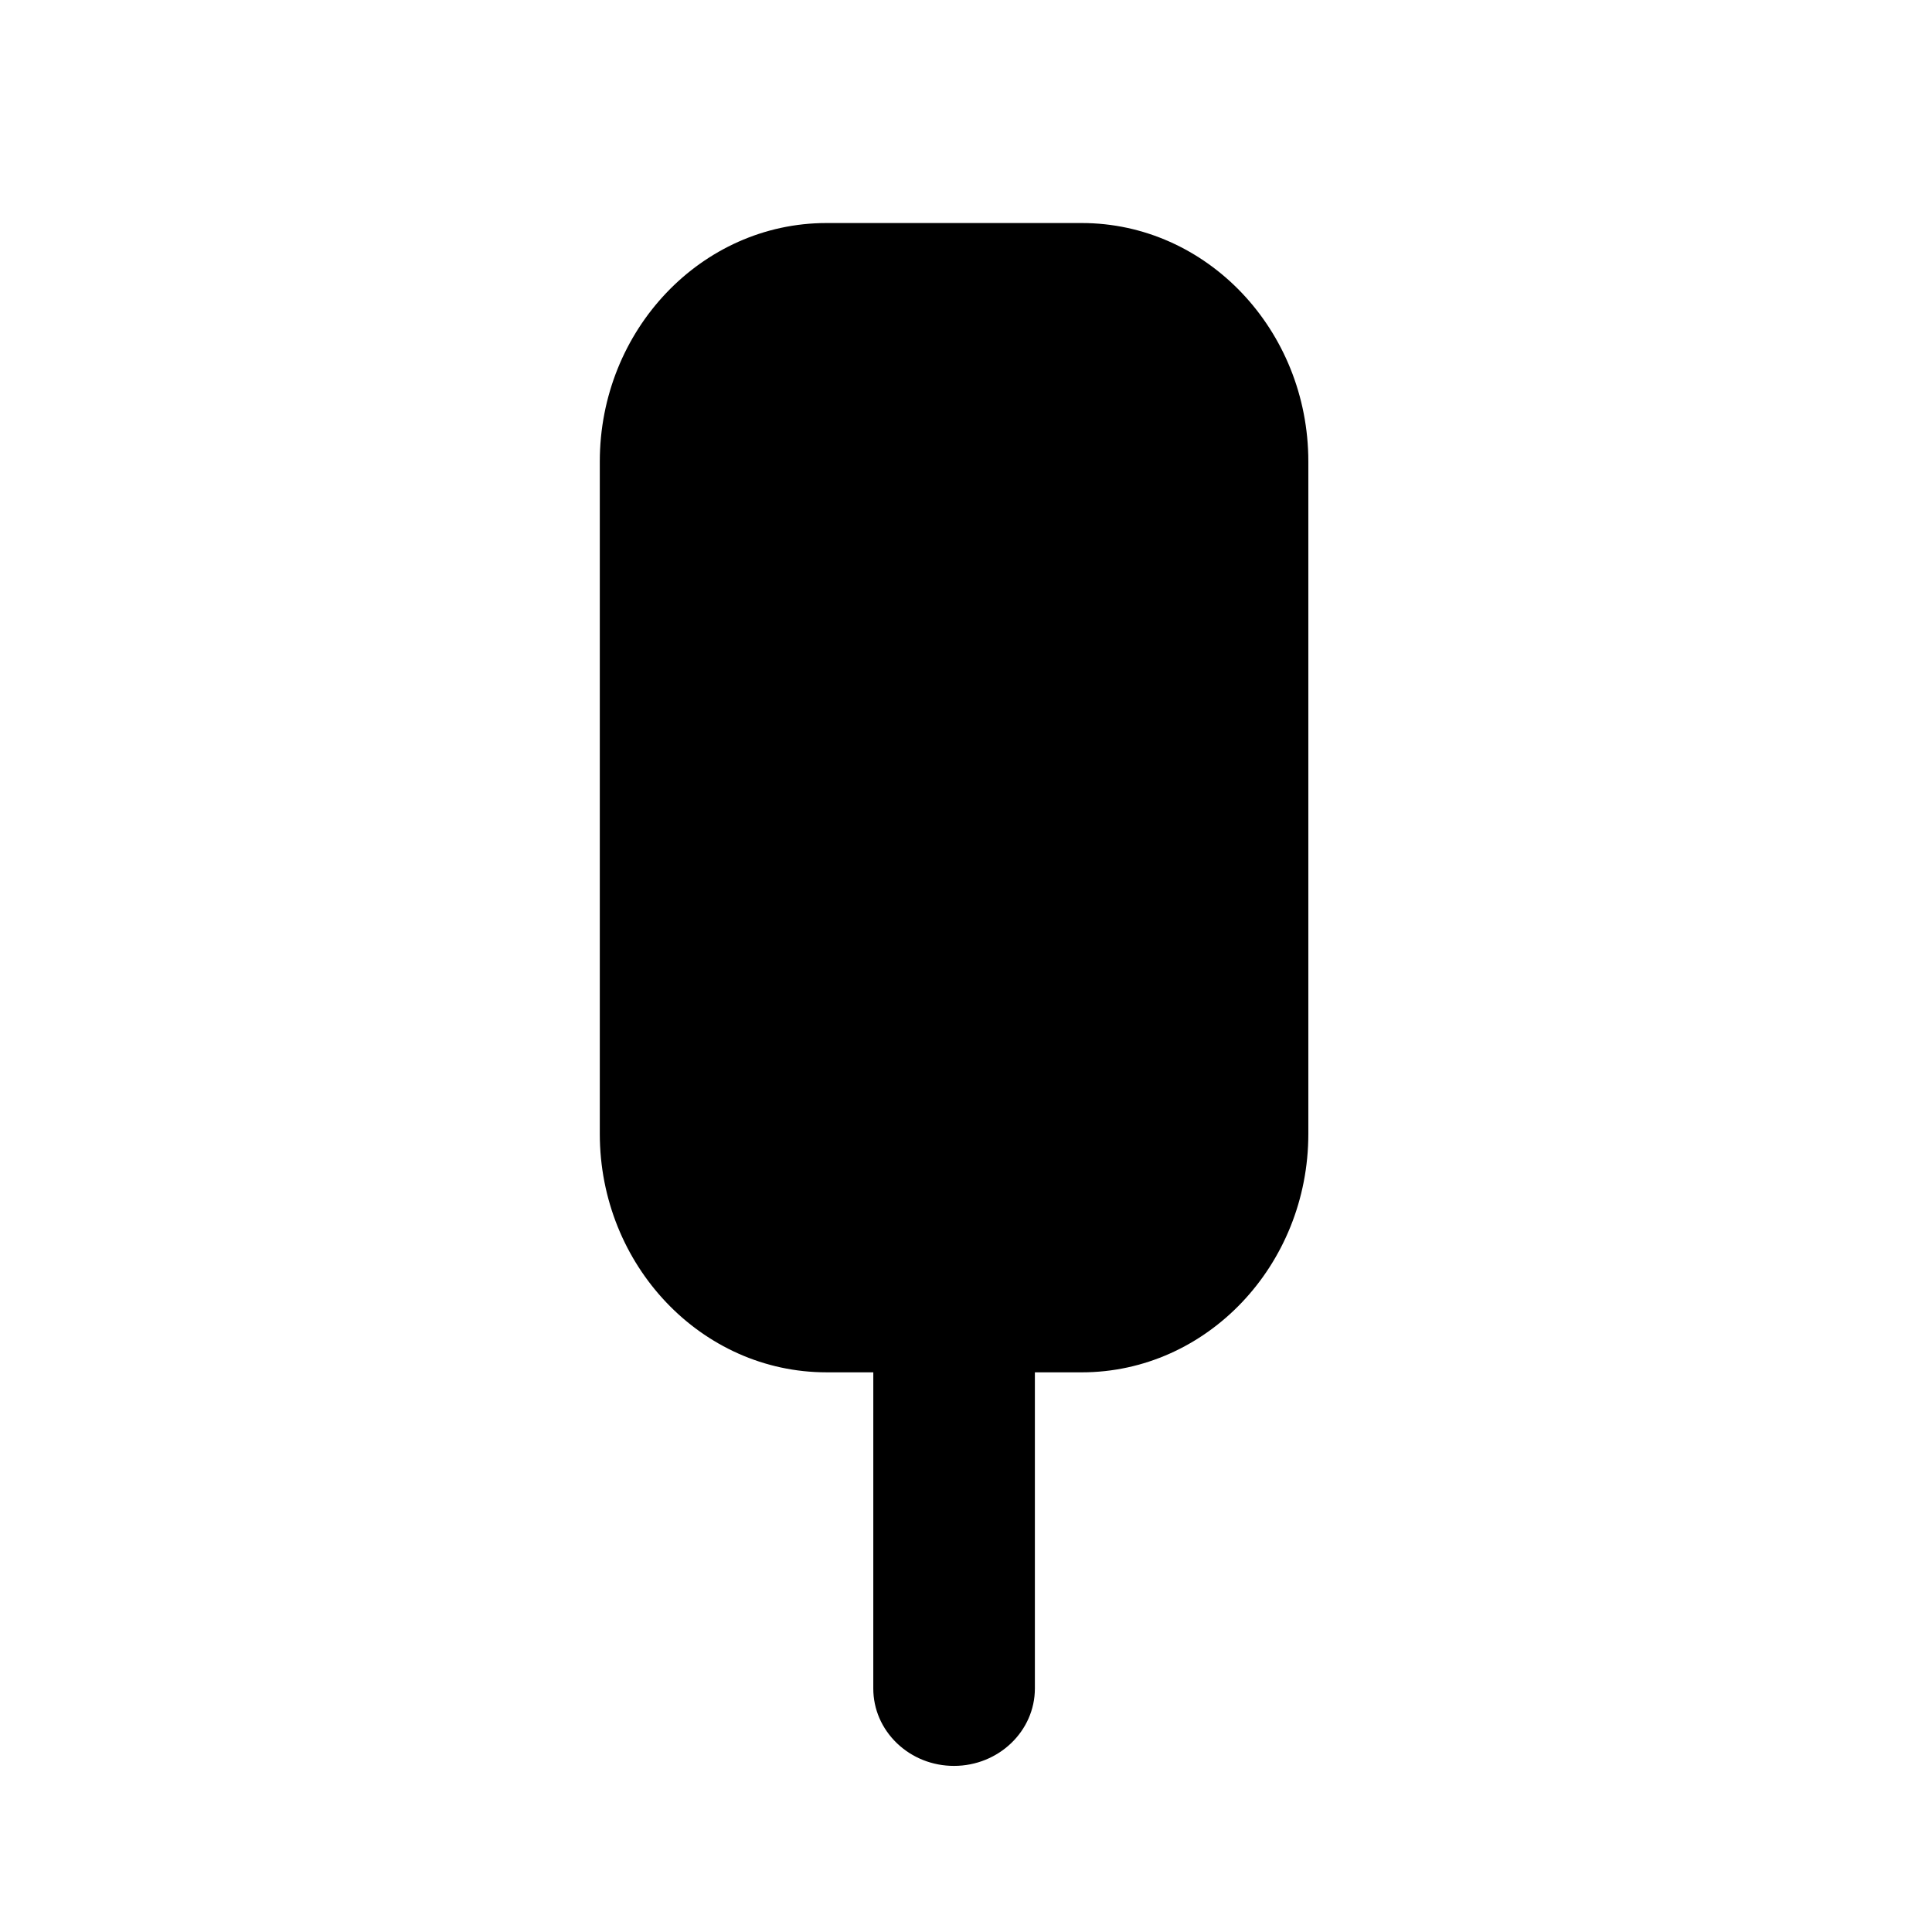 <?xml version="1.0" encoding="UTF-8"?>
<!-- The Best Svg Icon site in the world: iconSvg.co, Visit us! https://iconsvg.co -->
<svg fill="#000000" width="800px" height="800px" version="1.1" viewBox="144 144 512 512" xmlns="http://www.w3.org/2000/svg">
 <g>
  <path d="m415.73 502.64v88.816c0 9.914-8.449 17.996-18.918 17.996-5.203 0-9.898-2.012-13.32-5.262-3.414-3.266-5.543-7.777-5.543-12.734v-88.816z"/>
  <path d="m396.81 611.98c-5.672 0-11.02-2.117-15.055-5.953-4.082-3.898-6.324-9.07-6.324-14.559l0.004-91.34h42.82v91.336c-0.008 11.316-9.625 20.516-21.445 20.516zm-16.34-106.81v86.297c0 4.102 1.691 7.981 4.762 10.918 3.094 2.941 7.203 4.566 11.578 4.566 9.043 0 16.398-6.941 16.398-15.477l-0.004-86.305z"/>
  <path d="m485.69 266.32v178.16c0 32.137-24.672 58.168-55.027 58.168l-67.641 0.004c-30.406 0-55.031-26.031-55.031-58.168v-178.16c0-32.137 24.625-58.168 55.031-58.168h67.637c30.359-0.004 55.031 26.027 55.031 58.168z"/>
  <path d="m430.66 507.68h-67.637c-33.125 0-60.07-28.355-60.07-63.207v-178.16c0-34.855 26.949-63.207 60.07-63.207h67.637c33.121 0 60.062 28.355 60.062 63.207v178.16c0.008 34.855-26.938 63.211-60.062 63.211zm-67.637-294.5c-27.57 0-49.992 23.836-49.992 53.133v178.16c0 29.297 22.43 53.133 49.992 53.133h67.637c27.562 0 49.988-23.836 49.988-53.133v-178.15c0-29.297-22.426-53.133-49.988-53.133l-67.637 0.004z"/>
 </g>
</svg>